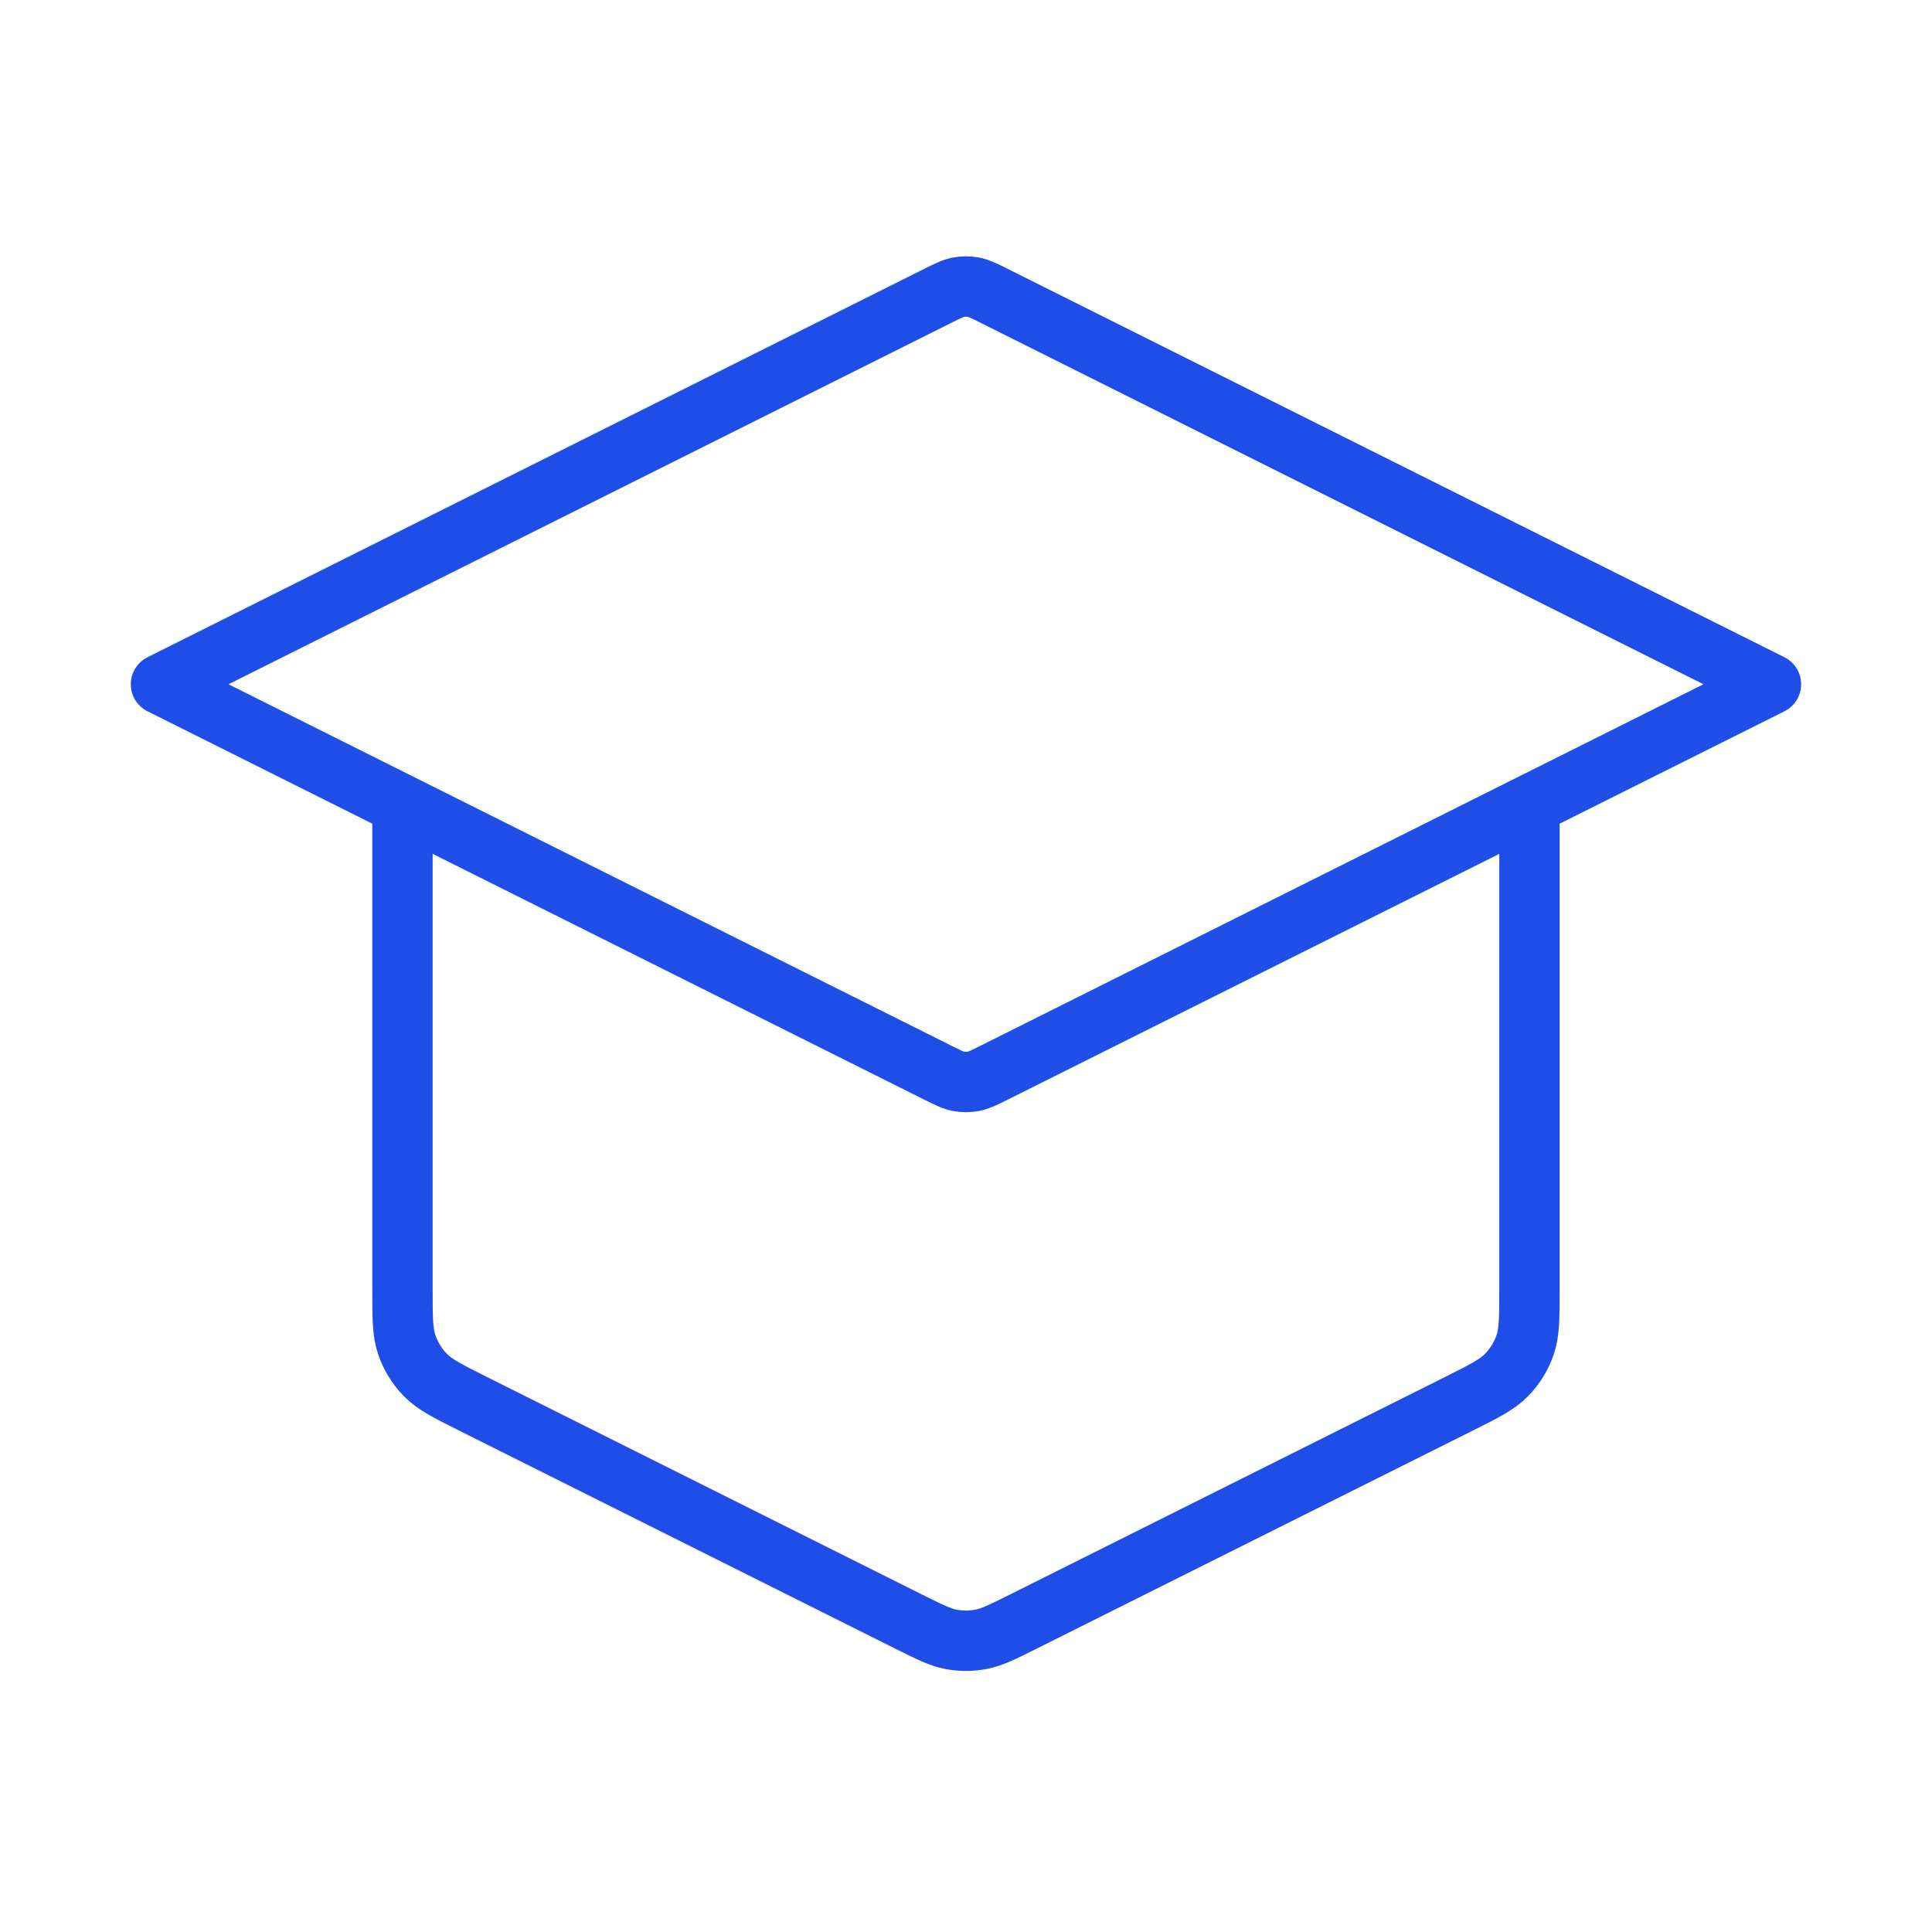 <svg width="64" height="64" viewBox="0 0 64 64" fill="none" xmlns="http://www.w3.org/2000/svg">
<g id="graduation-hat-01" filter="url(#filter0_d_9766_27166)">
<path id="Icon" d="M13.332 26.667V42.696C13.332 43.654 13.332 44.132 13.478 44.555C13.607 44.928 13.817 45.269 14.094 45.551C14.406 45.87 14.834 46.084 15.691 46.513L30.091 53.713C30.79 54.062 31.14 54.237 31.507 54.306C31.832 54.367 32.165 54.367 32.49 54.306C32.857 54.237 33.207 54.062 33.907 53.713L48.307 46.513C49.163 46.084 49.591 45.87 49.904 45.551C50.18 45.269 50.391 44.928 50.52 44.555C50.665 44.132 50.665 43.654 50.665 42.696V26.667M5.332 22.667L31.045 9.81C31.395 9.635 31.569 9.548 31.753 9.514C31.915 9.483 32.082 9.483 32.245 9.514C32.428 9.548 32.603 9.635 32.953 9.81L58.665 22.667L32.953 35.523C32.603 35.698 32.428 35.785 32.245 35.82C32.082 35.85 31.915 35.85 31.753 35.82C31.569 35.785 31.395 35.698 31.045 35.523L5.332 22.667Z" stroke="#1E4DE8" stroke-width="2" stroke-linecap="round" stroke-linejoin="round"/>
</g>
</svg>
